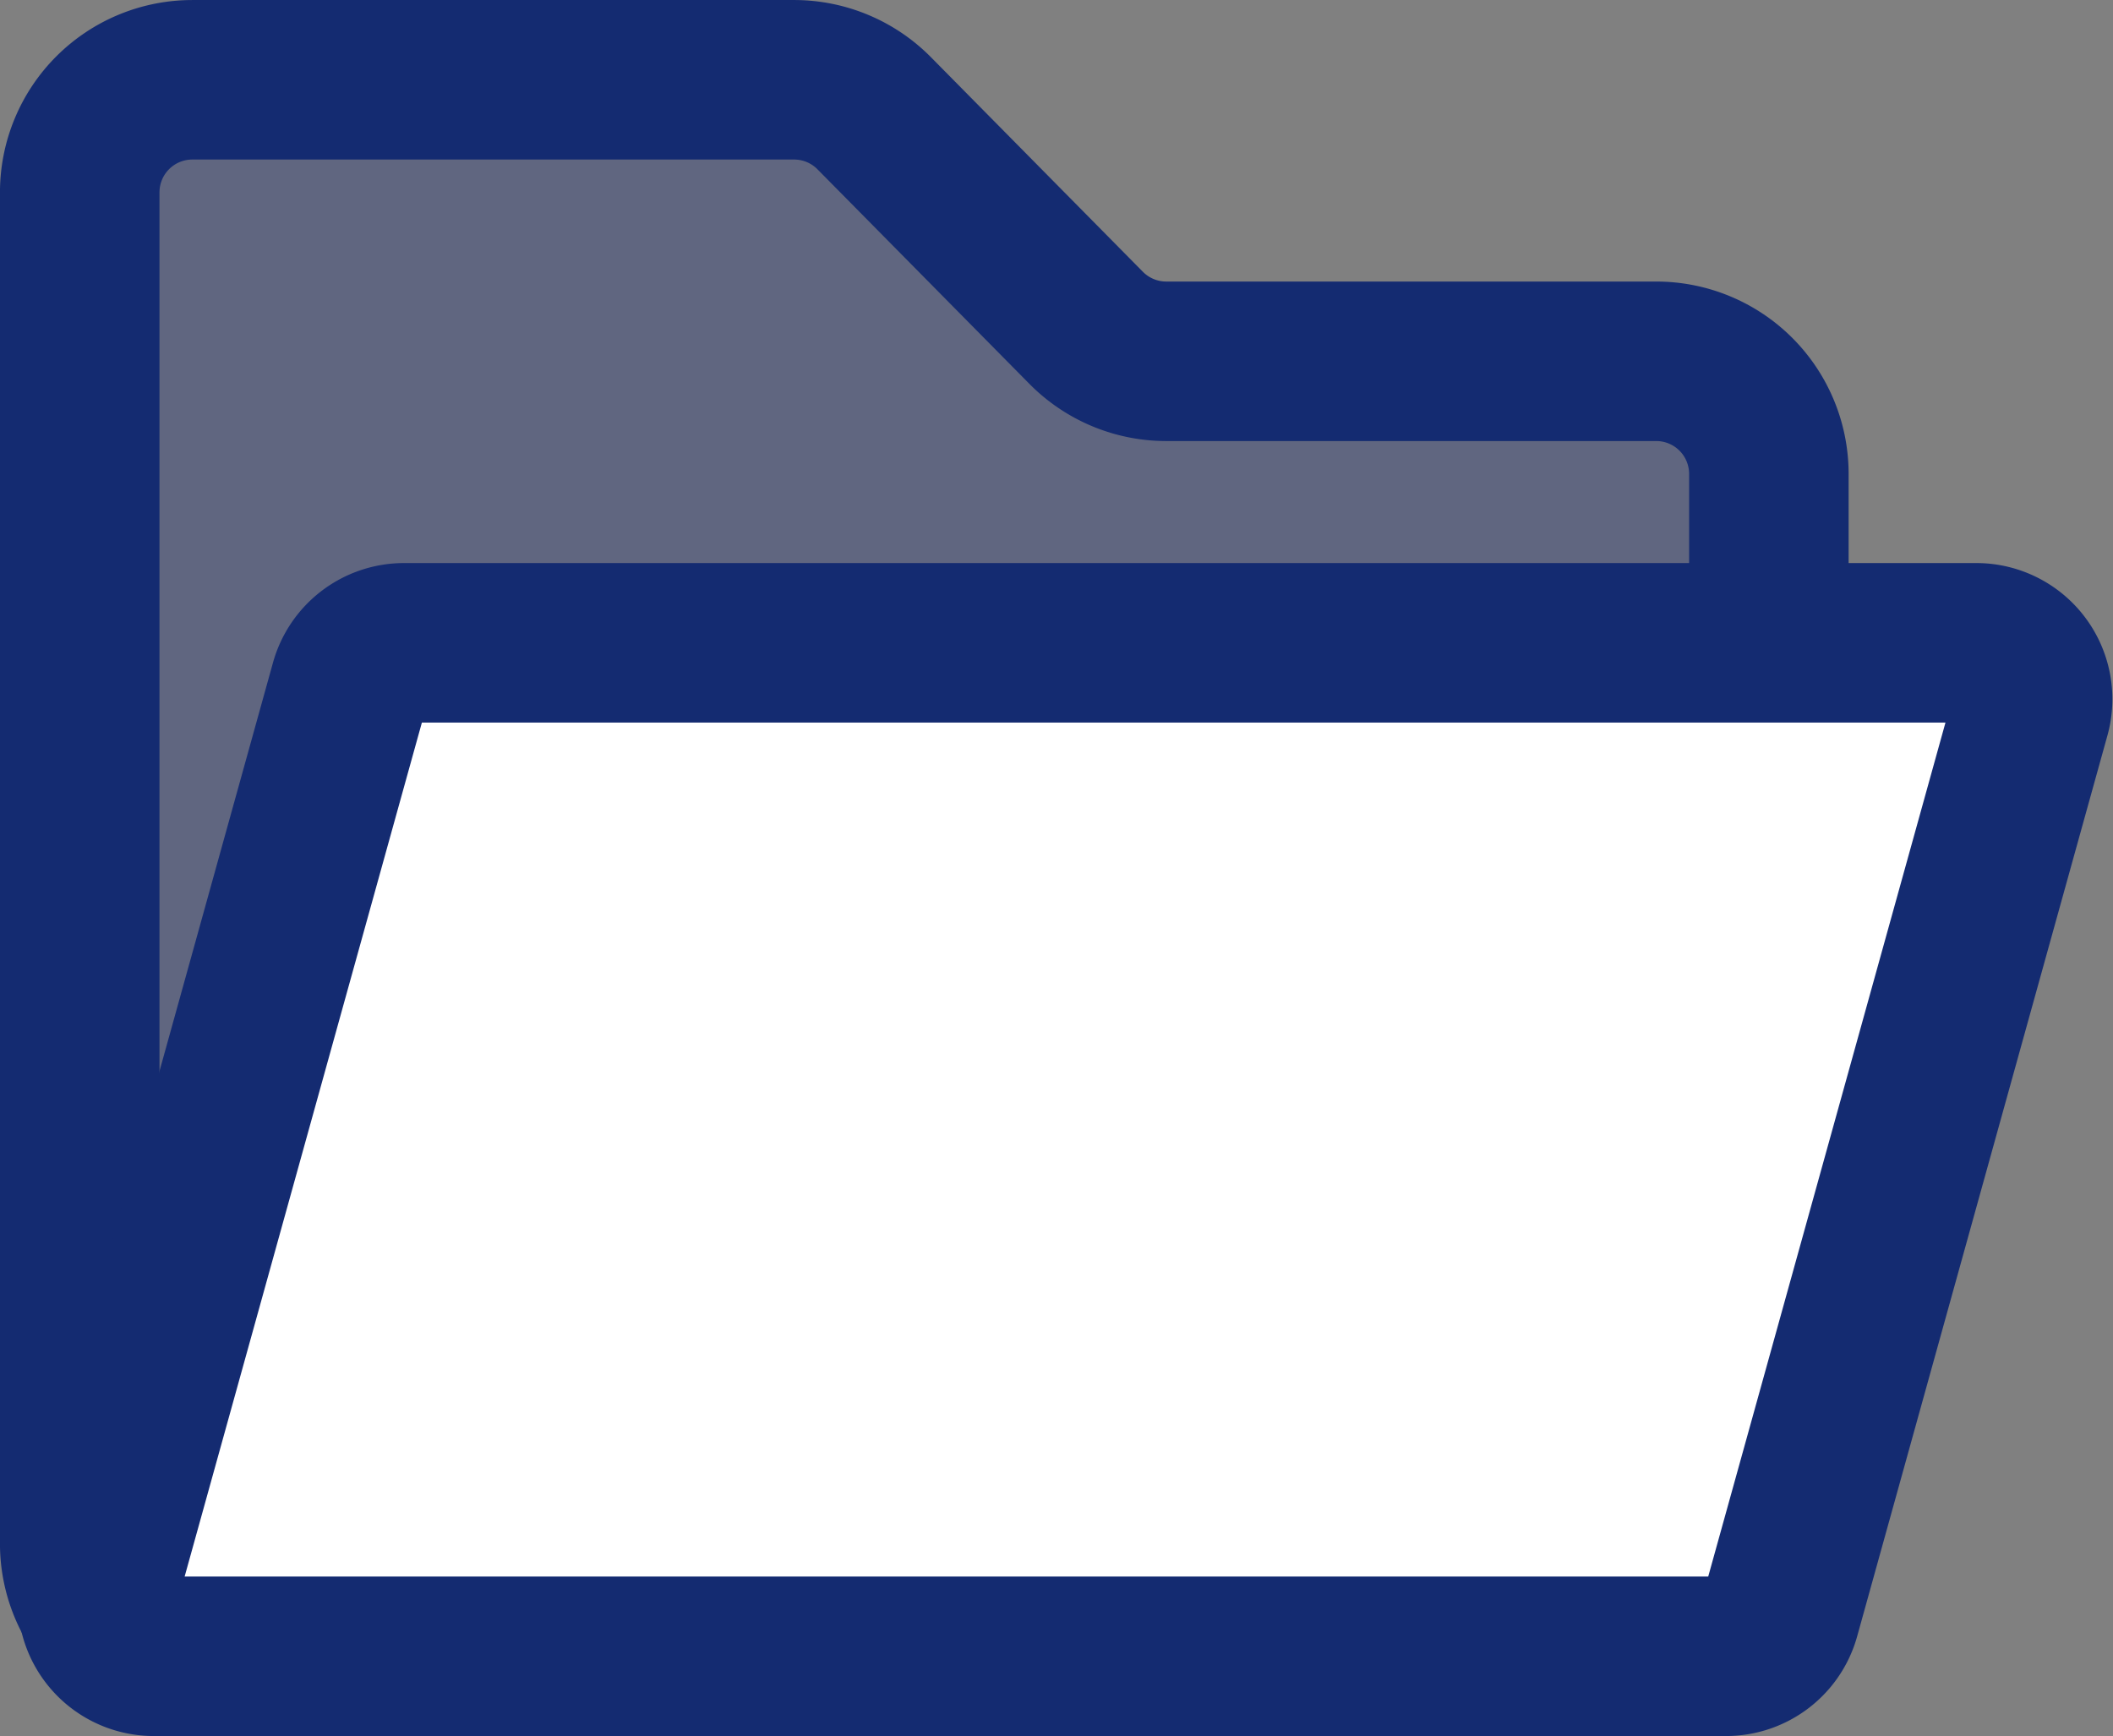 <svg xmlns="http://www.w3.org/2000/svg" width="37.528" height="30.833" viewBox="0 0 37.528 30.833">
  <rect x="0" y="0" width="37.528" height="30.833" fill="#808080" stroke="none"/>
  <g id="Group_13104" data-name="Group 13104" transform="translate(-309.584 -1017.583)">
    <path id="Rectangle" d="M2,0H12.687A2,2,0,0,1,14.11.594l3.765,3.812A2,2,0,0,0,19.3,5H28a2,2,0,0,1,2,2V26a2,2,0,0,1-2,2H2a2,2,0,0,1-2-2V2A2,2,0,0,1,2,0Z" transform="translate(311 1019)" fill="rgba(20,43,129,0.3)" stroke="#142b71" stroke-linejoin="round" stroke-width="2.833"/>
    <path id="Rectangle-2" data-name="Rectangle" d="M5.76,10H33.684a1,1,0,0,1,.964,1.268l-4.445,16A1,1,0,0,1,29.24,28H1.316a1,1,0,0,1-.964-1.268l4.445-16A1,1,0,0,1,5.76,10Z" transform="translate(311 1019)" fill="#fff" stroke="#142b71" stroke-linejoin="round" stroke-width="2.833"/>
  </g>
</svg>
